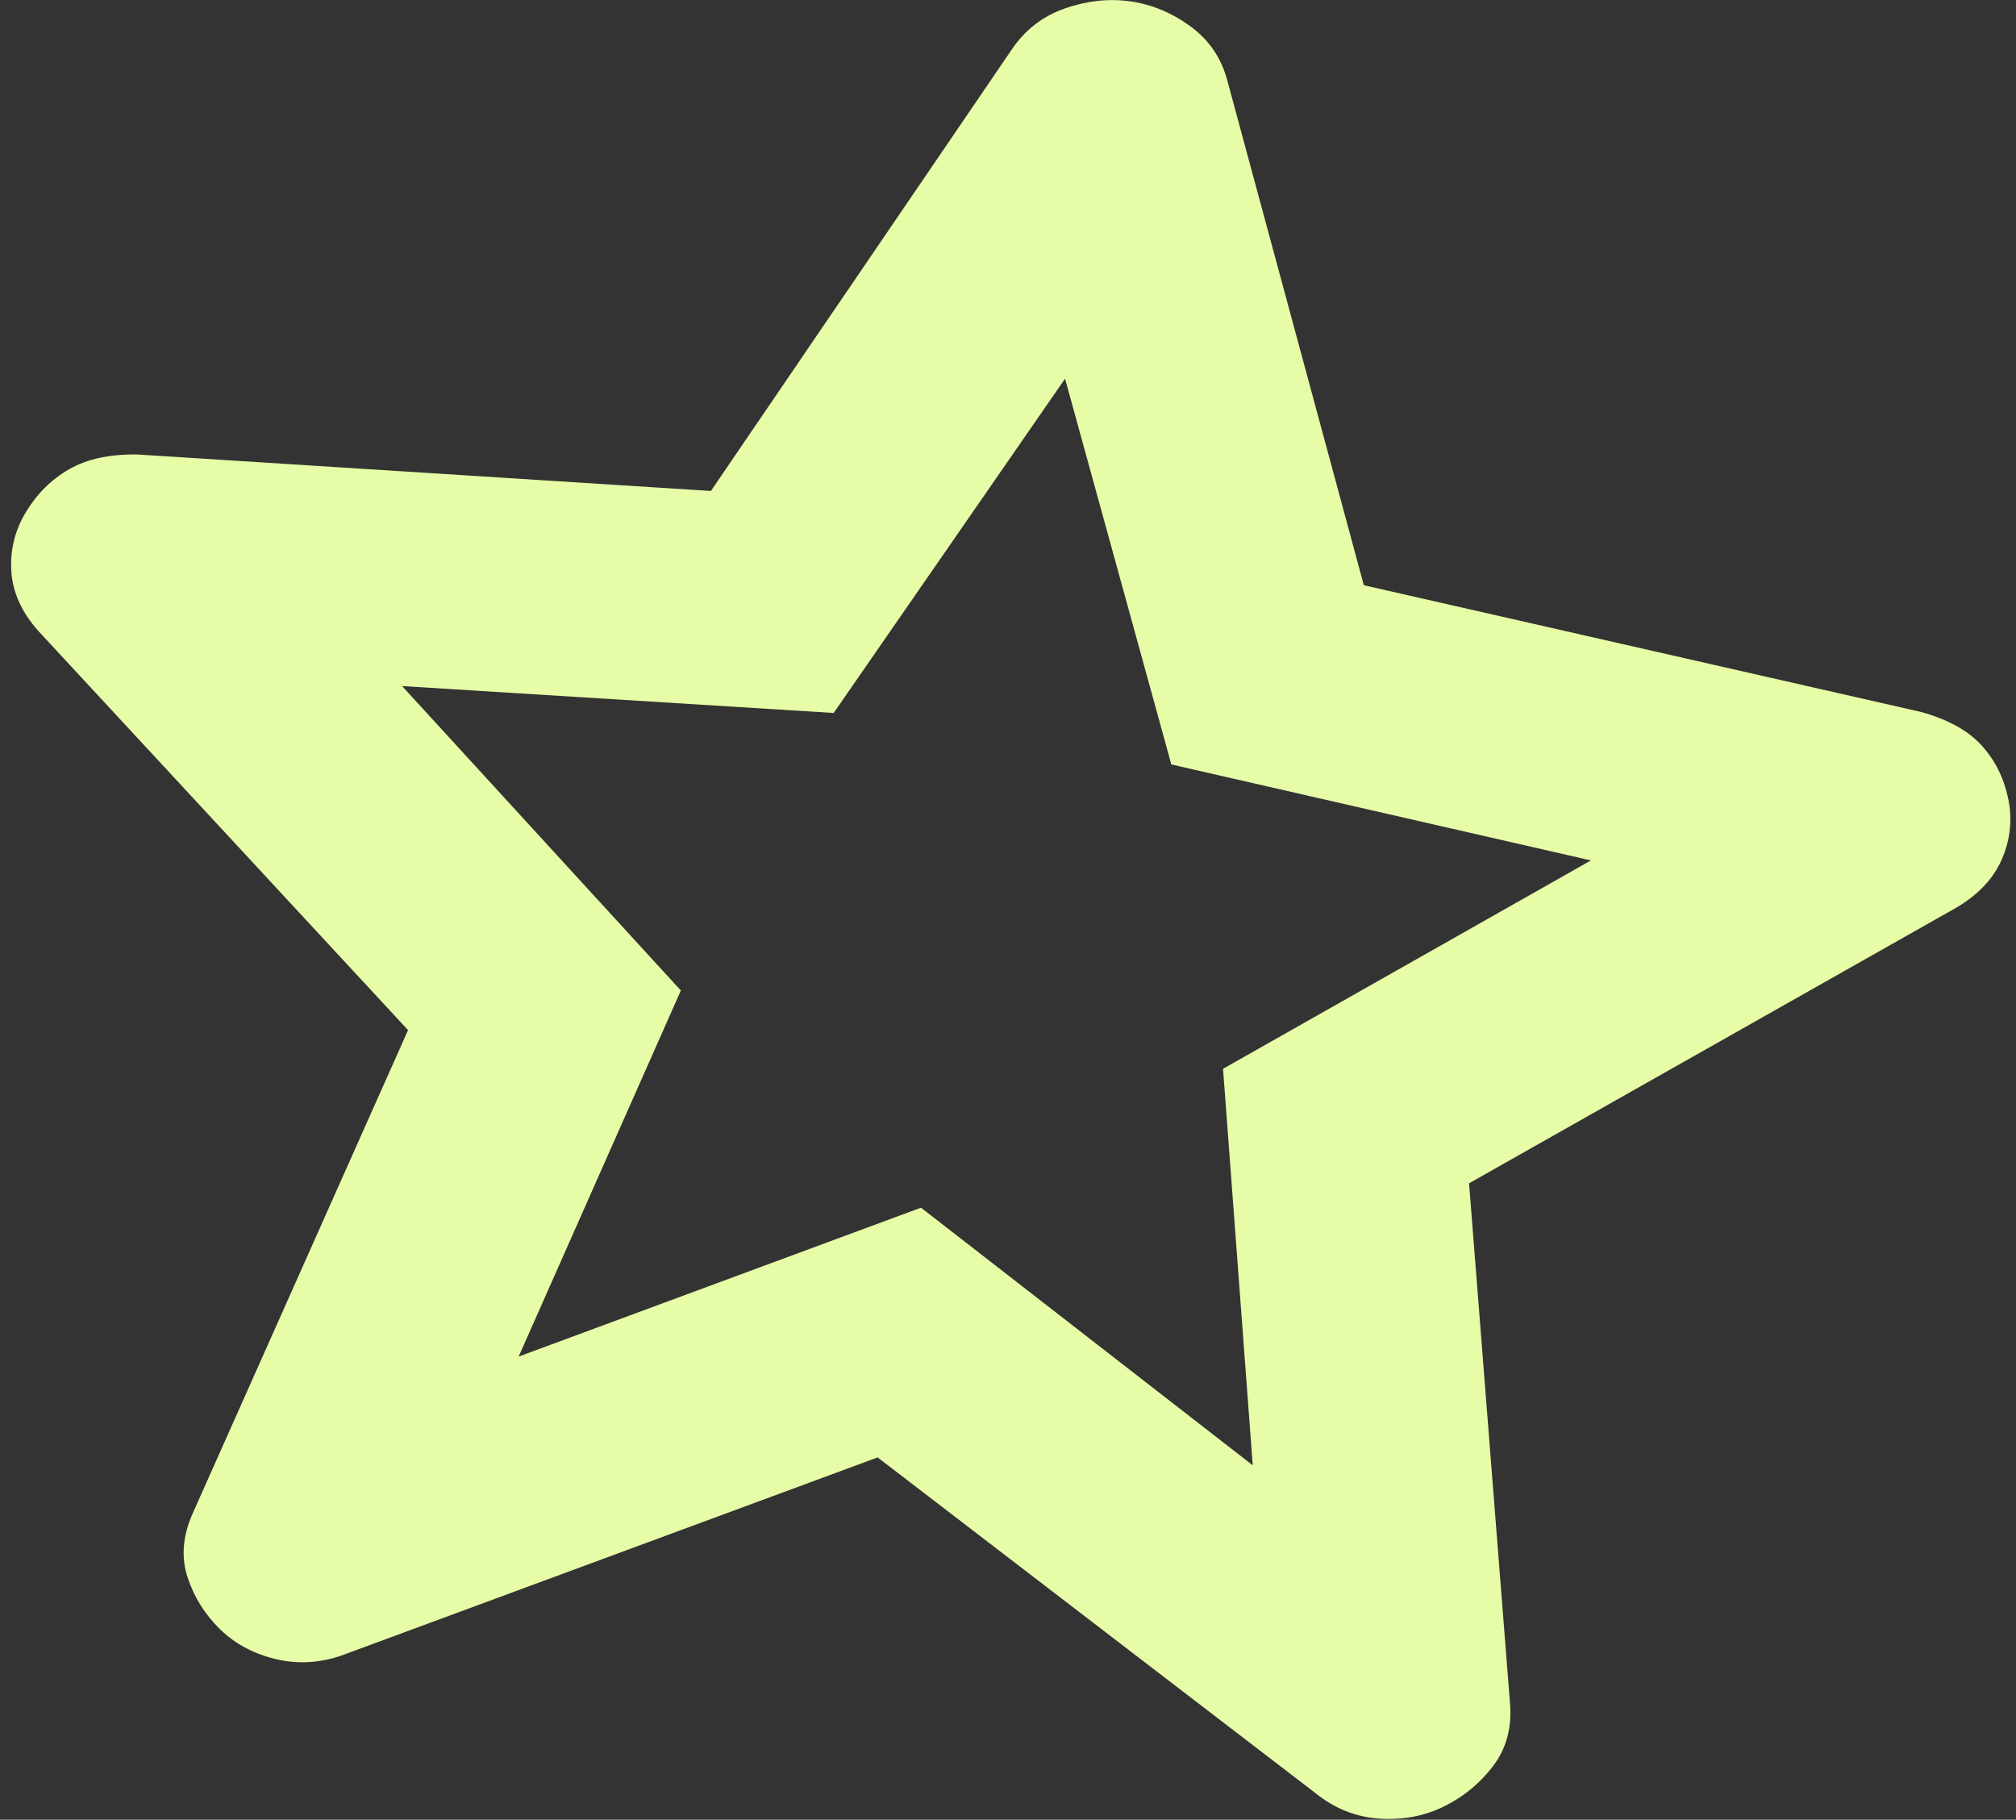 <?xml version="1.0" encoding="UTF-8"?> <svg xmlns="http://www.w3.org/2000/svg" width="113" height="102" viewBox="0 0 113 102" fill="none"><rect x="0" y="0" width="113" height="102" fill="#333333" stroke="none"/><path d="M29.071 76.04L51.624 67.694L70.218 82.134L68.553 59.909L89.173 48.23L65.655 42.85L59.698 21.227L46.729 39.964L22.538 38.456L38.163 55.521L29.071 76.04ZM49.192 81.693L19.482 92.671C18.163 93.193 16.859 93.31 15.569 93.022C14.279 92.734 13.205 92.171 12.345 91.335C11.486 90.498 10.874 89.52 10.51 88.401C10.146 87.282 10.24 86.099 10.792 84.851L22.872 57.741L2.141 35.359C1.207 34.308 0.705 33.191 0.633 32.008C0.562 30.825 0.836 29.721 1.457 28.695C2.077 27.669 2.886 26.87 3.883 26.297C4.88 25.725 6.156 25.451 7.711 25.476L39.847 27.52L56.707 2.78C57.459 1.667 58.459 0.895 59.708 0.465C60.958 0.035 62.179 -0.094 63.373 0.078C64.567 0.25 65.685 0.717 66.727 1.478C67.77 2.239 68.46 3.255 68.797 4.525L76.445 32.804L107.701 39.913C109.191 40.332 110.312 40.951 111.062 41.772C111.813 42.593 112.311 43.581 112.557 44.736C112.803 45.891 112.692 47.021 112.223 48.126C111.754 49.231 110.895 50.149 109.647 50.881L82.343 66.328L84.641 95.514C84.744 96.852 84.432 98.004 83.706 98.969C82.98 99.935 82.066 100.693 80.966 101.243C79.866 101.792 78.653 102.024 77.328 101.939C76.003 101.853 74.802 101.375 73.725 100.503L49.192 81.693Z" fill="#E6FCA7"></path></svg> 
